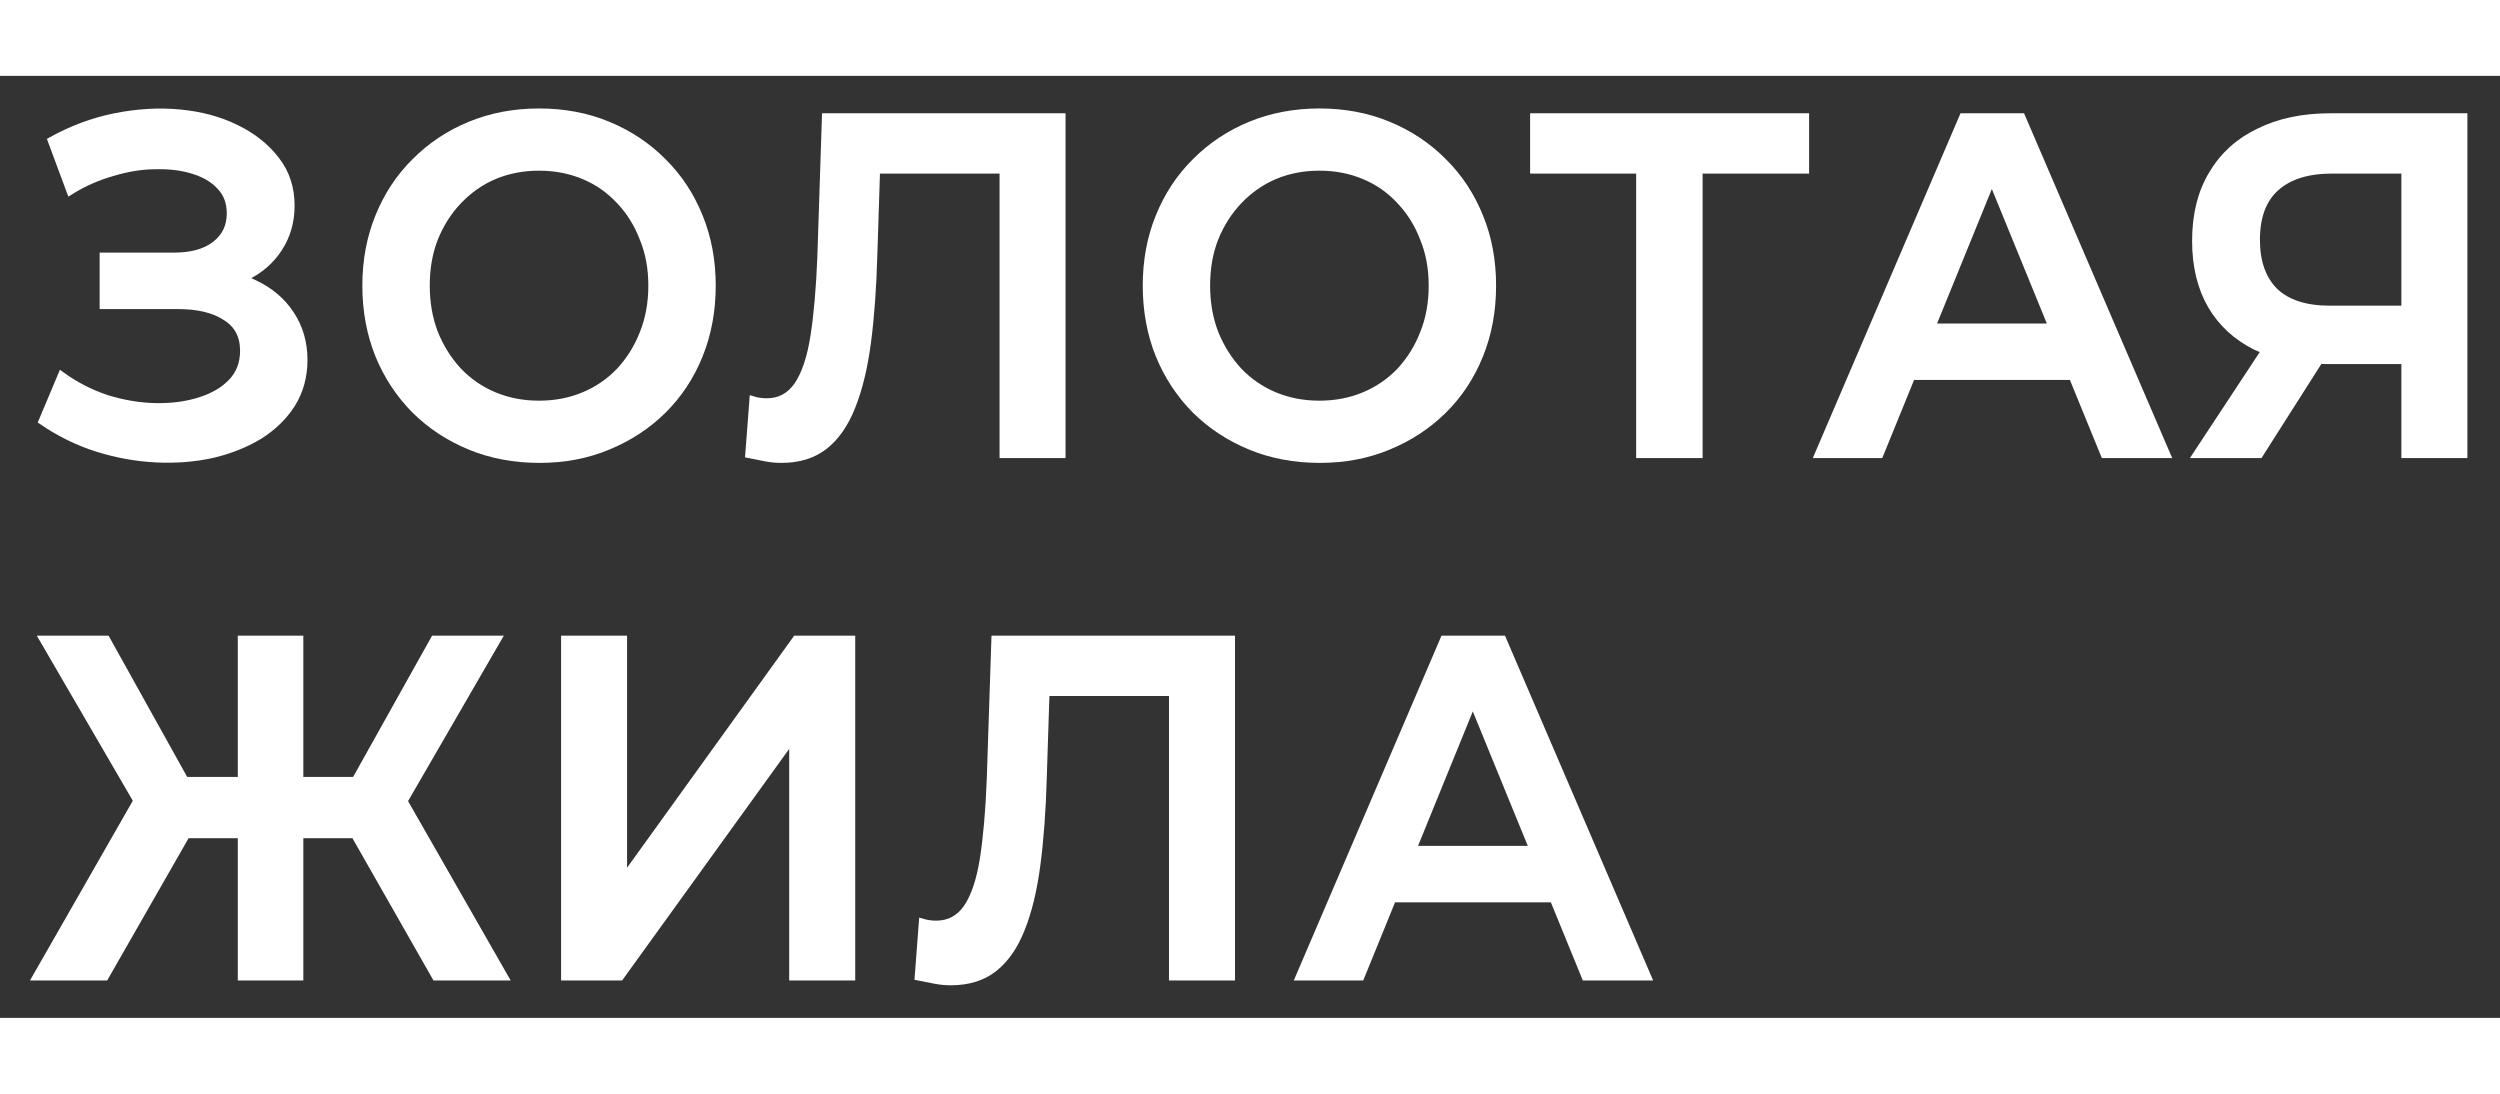 <svg width="80" height="35" viewBox="0 0 69 26" fill="none" xmlns="http://www.w3.org/2000/svg">
<rect x="0" y="0" width="69" height="26" fill="#333333" stroke="none"/>
<g id="&#208;&#183;&#208;&#190;&#208;&#187;&#208;&#190;&#209;&#130;&#208;&#176;&#209;&#143; &#208;&#182;&#208;&#184;&#208;&#187;&#208;&#176;">
<mask id="path-1-outside-1_46_798" maskUnits="userSpaceOnUse" x="0" y="0" width="69" height="26" fill="black">
<rect fill="white" width="69" height="26"/>
<path d="M1.165 9.531L1.697 8.267C2.077 8.542 2.491 8.755 2.938 8.905C3.394 9.047 3.846 9.123 4.294 9.132C4.741 9.14 5.147 9.087 5.51 8.972C5.882 8.857 6.177 8.684 6.397 8.453C6.616 8.222 6.726 7.934 6.726 7.588C6.726 7.171 6.562 6.86 6.232 6.656C5.911 6.443 5.472 6.337 4.915 6.337H2.85V4.979H4.788C5.286 4.979 5.671 4.873 5.941 4.66C6.219 4.447 6.359 4.159 6.359 3.795C6.359 3.493 6.266 3.245 6.08 3.05C5.903 2.854 5.658 2.708 5.345 2.61C5.041 2.513 4.695 2.468 4.307 2.477C3.926 2.477 3.53 2.539 3.116 2.664C2.702 2.779 2.309 2.952 1.937 3.183L1.418 1.785C1.975 1.475 2.558 1.257 3.166 1.133C3.783 1.009 4.378 0.973 4.953 1.027C5.527 1.08 6.042 1.217 6.498 1.439C6.963 1.661 7.334 1.954 7.613 2.318C7.892 2.672 8.031 3.094 8.031 3.582C8.031 4.026 7.917 4.42 7.689 4.766C7.469 5.104 7.165 5.365 6.777 5.552C6.388 5.738 5.937 5.831 5.421 5.831L5.485 5.405C6.067 5.405 6.574 5.512 7.005 5.725C7.444 5.929 7.782 6.213 8.018 6.576C8.263 6.94 8.386 7.362 8.386 7.841C8.386 8.293 8.276 8.697 8.056 9.052C7.837 9.398 7.537 9.691 7.157 9.93C6.777 10.161 6.342 10.334 5.852 10.449C5.362 10.556 4.847 10.596 4.307 10.569C3.766 10.542 3.225 10.445 2.685 10.276C2.153 10.108 1.646 9.859 1.165 9.531Z"/>
<path d="M14.89 10.582C14.197 10.582 13.56 10.463 12.977 10.223C12.394 9.983 11.888 9.651 11.457 9.225C11.026 8.79 10.693 8.284 10.456 7.708C10.22 7.122 10.101 6.483 10.101 5.791C10.101 5.099 10.22 4.465 10.456 3.888C10.693 3.302 11.026 2.797 11.457 2.371C11.888 1.936 12.394 1.599 12.977 1.359C13.56 1.12 14.193 1 14.877 1C15.57 1 16.203 1.12 16.778 1.359C17.36 1.599 17.867 1.936 18.298 2.371C18.729 2.797 19.062 3.302 19.299 3.888C19.535 4.465 19.654 5.099 19.654 5.791C19.654 6.483 19.535 7.122 19.299 7.708C19.062 8.293 18.729 8.799 18.298 9.225C17.867 9.651 17.36 9.983 16.778 10.223C16.203 10.463 15.574 10.582 14.89 10.582ZM14.877 9.065C15.325 9.065 15.739 8.985 16.119 8.826C16.499 8.666 16.828 8.44 17.107 8.147C17.386 7.845 17.601 7.499 17.753 7.109C17.914 6.709 17.994 6.27 17.994 5.791C17.994 5.312 17.914 4.877 17.753 4.487C17.601 4.088 17.386 3.742 17.107 3.449C16.828 3.147 16.499 2.916 16.119 2.757C15.739 2.597 15.325 2.517 14.877 2.517C14.43 2.517 14.016 2.597 13.636 2.757C13.264 2.916 12.935 3.147 12.648 3.449C12.369 3.742 12.149 4.088 11.989 4.487C11.837 4.877 11.761 5.312 11.761 5.791C11.761 6.261 11.837 6.696 11.989 7.095C12.149 7.495 12.369 7.845 12.648 8.147C12.927 8.44 13.256 8.666 13.636 8.826C14.016 8.985 14.43 9.065 14.877 9.065Z"/>
<path d="M21.569 10.582C21.425 10.582 21.282 10.569 21.138 10.542C20.995 10.516 20.838 10.485 20.669 10.449L20.784 8.945C20.902 8.981 21.028 8.999 21.164 8.999C21.518 8.999 21.801 8.848 22.012 8.546C22.224 8.235 22.375 7.783 22.468 7.189C22.561 6.594 22.625 5.862 22.659 4.993L22.785 1.133H29.309V10.449H27.688V2.171L28.068 2.597H23.849L24.204 2.158L24.115 4.926C24.09 5.849 24.031 6.661 23.938 7.362C23.845 8.062 23.701 8.652 23.507 9.132C23.322 9.602 23.072 9.961 22.76 10.21C22.447 10.458 22.05 10.582 21.569 10.582Z"/>
<path d="M36.428 10.582C35.736 10.582 35.098 10.463 34.515 10.223C33.933 9.983 33.426 9.651 32.995 9.225C32.564 8.79 32.231 8.284 31.994 7.708C31.758 7.122 31.64 6.483 31.64 5.791C31.64 5.099 31.758 4.465 31.994 3.888C32.231 3.302 32.564 2.797 32.995 2.371C33.426 1.936 33.933 1.599 34.515 1.359C35.098 1.12 35.731 1 36.416 1C37.108 1 37.742 1.12 38.316 1.359C38.899 1.599 39.405 1.936 39.836 2.371C40.267 2.797 40.6 3.302 40.837 3.888C41.074 4.465 41.192 5.099 41.192 5.791C41.192 6.483 41.074 7.122 40.837 7.708C40.6 8.293 40.267 8.799 39.836 9.225C39.405 9.651 38.899 9.983 38.316 10.223C37.742 10.463 37.112 10.582 36.428 10.582ZM36.416 9.065C36.863 9.065 37.277 8.985 37.657 8.826C38.037 8.666 38.367 8.44 38.645 8.147C38.924 7.845 39.139 7.499 39.291 7.109C39.452 6.709 39.532 6.27 39.532 5.791C39.532 5.312 39.452 4.877 39.291 4.487C39.139 4.088 38.924 3.742 38.645 3.449C38.367 3.147 38.037 2.916 37.657 2.757C37.277 2.597 36.863 2.517 36.416 2.517C35.968 2.517 35.554 2.597 35.174 2.757C34.803 2.916 34.473 3.147 34.186 3.449C33.907 3.742 33.688 4.088 33.527 4.487C33.375 4.877 33.299 5.312 33.299 5.791C33.299 6.261 33.375 6.696 33.527 7.095C33.688 7.495 33.907 7.845 34.186 8.147C34.465 8.44 34.794 8.666 35.174 8.826C35.554 8.985 35.968 9.065 36.416 9.065Z"/>
<path d="M45.258 10.449V2.171L45.651 2.597H42.331V1.133H49.831V2.597H46.512L46.892 2.171V10.449H45.258Z"/>
<path d="M50.185 10.449L54.176 1.133H55.798L59.801 10.449H58.078L54.645 2.051H55.304L51.883 10.449H50.185ZM52.022 8.293L52.466 6.936H57.255L57.698 8.293H52.022Z"/>
<path d="M66.378 10.449V7.468L66.784 7.854H64.187C63.444 7.854 62.802 7.725 62.261 7.468C61.729 7.202 61.319 6.825 61.032 6.337C60.745 5.84 60.602 5.245 60.602 4.553C60.602 3.835 60.754 3.223 61.058 2.717C61.362 2.202 61.792 1.812 62.35 1.546C62.907 1.271 63.562 1.133 64.313 1.133H68V10.449H66.378ZM60.627 10.449L62.819 7.122H64.478L62.362 10.449H60.627ZM66.378 6.909V2.118L66.784 2.597H64.364C63.688 2.597 63.169 2.761 62.806 3.089C62.451 3.409 62.274 3.888 62.274 4.527C62.274 5.139 62.443 5.614 62.781 5.951C63.127 6.279 63.633 6.443 64.301 6.443H66.784L66.378 6.909Z"/>
<path d="M12.022 24.867L9.437 20.329L10.831 19.464L13.922 24.867H12.022ZM7.79 20.941V19.45H10.463V20.941H7.79ZM10.92 20.409L9.387 20.196L11.984 15.551H13.732L10.92 20.409ZM2.9 24.867H1L4.091 19.464L5.497 20.329L2.9 24.867ZM8.272 24.867H6.663V15.551H8.272V24.867ZM7.144 20.941H4.459V19.45H7.144V20.941ZM4.015 20.409L1.19 15.551H2.938L5.523 20.196L4.015 20.409Z"/>
<path d="M15.586 24.867V15.551H17.207V22.165L21.971 15.551H23.504V24.867H21.882V18.266L17.119 24.867H15.586Z"/>
<path d="M26.245 25C26.102 25 25.958 24.987 25.815 24.96C25.671 24.933 25.515 24.902 25.346 24.867L25.46 23.363C25.578 23.398 25.705 23.416 25.84 23.416C26.195 23.416 26.478 23.265 26.689 22.964C26.9 22.653 27.052 22.201 27.145 21.606C27.238 21.012 27.301 20.28 27.335 19.41L27.462 15.551H33.986V24.867H32.364V16.589L32.745 17.015H28.526L28.881 16.576L28.792 19.344C28.767 20.267 28.707 21.078 28.614 21.779C28.522 22.48 28.378 23.07 28.184 23.549C27.998 24.02 27.749 24.379 27.436 24.627C27.124 24.876 26.727 25 26.245 25Z"/>
<path d="M35.86 24.867L39.851 15.551H41.472L45.475 24.867H43.753L40.319 16.469H40.978L37.558 24.867H35.86ZM37.697 22.711L38.14 21.353H42.929L43.373 22.711H37.697Z"/>
</mask>
<path d="M1.165 9.531L1.697 8.267C2.077 8.542 2.491 8.755 2.938 8.905C3.394 9.047 3.846 9.123 4.294 9.132C4.741 9.14 5.147 9.087 5.51 8.972C5.882 8.857 6.177 8.684 6.397 8.453C6.616 8.222 6.726 7.934 6.726 7.588C6.726 7.171 6.562 6.86 6.232 6.656C5.911 6.443 5.472 6.337 4.915 6.337H2.85V4.979H4.788C5.286 4.979 5.671 4.873 5.941 4.66C6.219 4.447 6.359 4.159 6.359 3.795C6.359 3.493 6.266 3.245 6.08 3.05C5.903 2.854 5.658 2.708 5.345 2.61C5.041 2.513 4.695 2.468 4.307 2.477C3.926 2.477 3.53 2.539 3.116 2.664C2.702 2.779 2.309 2.952 1.937 3.183L1.418 1.785C1.975 1.475 2.558 1.257 3.166 1.133C3.783 1.009 4.378 0.973 4.953 1.027C5.527 1.08 6.042 1.217 6.498 1.439C6.963 1.661 7.334 1.954 7.613 2.318C7.892 2.672 8.031 3.094 8.031 3.582C8.031 4.026 7.917 4.42 7.689 4.766C7.469 5.104 7.165 5.365 6.777 5.552C6.388 5.738 5.937 5.831 5.421 5.831L5.485 5.405C6.067 5.405 6.574 5.512 7.005 5.725C7.444 5.929 7.782 6.213 8.018 6.576C8.263 6.94 8.386 7.362 8.386 7.841C8.386 8.293 8.276 8.697 8.056 9.052C7.837 9.398 7.537 9.691 7.157 9.93C6.777 10.161 6.342 10.334 5.852 10.449C5.362 10.556 4.847 10.596 4.307 10.569C3.766 10.542 3.225 10.445 2.685 10.276C2.153 10.108 1.646 9.859 1.165 9.531Z" fill="white"/>
<path d="M14.89 10.582C14.197 10.582 13.56 10.463 12.977 10.223C12.394 9.983 11.888 9.651 11.457 9.225C11.026 8.79 10.693 8.284 10.456 7.708C10.22 7.122 10.101 6.483 10.101 5.791C10.101 5.099 10.22 4.465 10.456 3.888C10.693 3.302 11.026 2.797 11.457 2.371C11.888 1.936 12.394 1.599 12.977 1.359C13.56 1.12 14.193 1 14.877 1C15.57 1 16.203 1.12 16.778 1.359C17.36 1.599 17.867 1.936 18.298 2.371C18.729 2.797 19.062 3.302 19.299 3.888C19.535 4.465 19.654 5.099 19.654 5.791C19.654 6.483 19.535 7.122 19.299 7.708C19.062 8.293 18.729 8.799 18.298 9.225C17.867 9.651 17.36 9.983 16.778 10.223C16.203 10.463 15.574 10.582 14.89 10.582ZM14.877 9.065C15.325 9.065 15.739 8.985 16.119 8.826C16.499 8.666 16.828 8.44 17.107 8.147C17.386 7.845 17.601 7.499 17.753 7.109C17.914 6.709 17.994 6.27 17.994 5.791C17.994 5.312 17.914 4.877 17.753 4.487C17.601 4.088 17.386 3.742 17.107 3.449C16.828 3.147 16.499 2.916 16.119 2.757C15.739 2.597 15.325 2.517 14.877 2.517C14.43 2.517 14.016 2.597 13.636 2.757C13.264 2.916 12.935 3.147 12.648 3.449C12.369 3.742 12.149 4.088 11.989 4.487C11.837 4.877 11.761 5.312 11.761 5.791C11.761 6.261 11.837 6.696 11.989 7.095C12.149 7.495 12.369 7.845 12.648 8.147C12.927 8.44 13.256 8.666 13.636 8.826C14.016 8.985 14.43 9.065 14.877 9.065Z" fill="white"/>
<path d="M21.569 10.582C21.425 10.582 21.282 10.569 21.138 10.542C20.995 10.516 20.838 10.485 20.669 10.449L20.784 8.945C20.902 8.981 21.028 8.999 21.164 8.999C21.518 8.999 21.801 8.848 22.012 8.546C22.224 8.235 22.375 7.783 22.468 7.189C22.561 6.594 22.625 5.862 22.659 4.993L22.785 1.133H29.309V10.449H27.688V2.171L28.068 2.597H23.849L24.204 2.158L24.115 4.926C24.09 5.849 24.031 6.661 23.938 7.362C23.845 8.062 23.701 8.652 23.507 9.132C23.322 9.602 23.072 9.961 22.76 10.21C22.447 10.458 22.05 10.582 21.569 10.582Z" fill="white"/>
<path d="M36.428 10.582C35.736 10.582 35.098 10.463 34.515 10.223C33.933 9.983 33.426 9.651 32.995 9.225C32.564 8.79 32.231 8.284 31.994 7.708C31.758 7.122 31.64 6.483 31.64 5.791C31.64 5.099 31.758 4.465 31.994 3.888C32.231 3.302 32.564 2.797 32.995 2.371C33.426 1.936 33.933 1.599 34.515 1.359C35.098 1.12 35.731 1 36.416 1C37.108 1 37.742 1.12 38.316 1.359C38.899 1.599 39.405 1.936 39.836 2.371C40.267 2.797 40.6 3.302 40.837 3.888C41.074 4.465 41.192 5.099 41.192 5.791C41.192 6.483 41.074 7.122 40.837 7.708C40.6 8.293 40.267 8.799 39.836 9.225C39.405 9.651 38.899 9.983 38.316 10.223C37.742 10.463 37.112 10.582 36.428 10.582ZM36.416 9.065C36.863 9.065 37.277 8.985 37.657 8.826C38.037 8.666 38.367 8.44 38.645 8.147C38.924 7.845 39.139 7.499 39.291 7.109C39.452 6.709 39.532 6.27 39.532 5.791C39.532 5.312 39.452 4.877 39.291 4.487C39.139 4.088 38.924 3.742 38.645 3.449C38.367 3.147 38.037 2.916 37.657 2.757C37.277 2.597 36.863 2.517 36.416 2.517C35.968 2.517 35.554 2.597 35.174 2.757C34.803 2.916 34.473 3.147 34.186 3.449C33.907 3.742 33.688 4.088 33.527 4.487C33.375 4.877 33.299 5.312 33.299 5.791C33.299 6.261 33.375 6.696 33.527 7.095C33.688 7.495 33.907 7.845 34.186 8.147C34.465 8.44 34.794 8.666 35.174 8.826C35.554 8.985 35.968 9.065 36.416 9.065Z" fill="white"/>
<path d="M45.258 10.449V2.171L45.651 2.597H42.331V1.133H49.831V2.597H46.512L46.892 2.171V10.449H45.258Z" fill="white"/>
<path d="M50.185 10.449L54.176 1.133H55.798L59.801 10.449H58.078L54.645 2.051H55.304L51.883 10.449H50.185ZM52.022 8.293L52.466 6.936H57.255L57.698 8.293H52.022Z" fill="white"/>
<path d="M66.378 10.449V7.468L66.784 7.854H64.187C63.444 7.854 62.802 7.725 62.261 7.468C61.729 7.202 61.319 6.825 61.032 6.337C60.745 5.84 60.602 5.245 60.602 4.553C60.602 3.835 60.754 3.223 61.058 2.717C61.362 2.202 61.792 1.812 62.35 1.546C62.907 1.271 63.562 1.133 64.313 1.133H68V10.449H66.378ZM60.627 10.449L62.819 7.122H64.478L62.362 10.449H60.627ZM66.378 6.909V2.118L66.784 2.597H64.364C63.688 2.597 63.169 2.761 62.806 3.089C62.451 3.409 62.274 3.888 62.274 4.527C62.274 5.139 62.443 5.614 62.781 5.951C63.127 6.279 63.633 6.443 64.301 6.443H66.784L66.378 6.909Z" fill="white"/>
<path d="M12.022 24.867L9.437 20.329L10.831 19.464L13.922 24.867H12.022ZM7.79 20.941V19.45H10.463V20.941H7.79ZM10.92 20.409L9.387 20.196L11.984 15.551H13.732L10.92 20.409ZM2.9 24.867H1L4.091 19.464L5.497 20.329L2.9 24.867ZM8.272 24.867H6.663V15.551H8.272V24.867ZM7.144 20.941H4.459V19.45H7.144V20.941ZM4.015 20.409L1.19 15.551H2.938L5.523 20.196L4.015 20.409Z" fill="white"/>
<path d="M15.586 24.867V15.551H17.207V22.165L21.971 15.551H23.504V24.867H21.882V18.266L17.119 24.867H15.586Z" fill="white"/>
<path d="M26.245 25C26.102 25 25.958 24.987 25.815 24.96C25.671 24.933 25.515 24.902 25.346 24.867L25.46 23.363C25.578 23.398 25.705 23.416 25.84 23.416C26.195 23.416 26.478 23.265 26.689 22.964C26.9 22.653 27.052 22.201 27.145 21.606C27.238 21.012 27.301 20.28 27.335 19.41L27.462 15.551H33.986V24.867H32.364V16.589L32.745 17.015H28.526L28.881 16.576L28.792 19.344C28.767 20.267 28.707 21.078 28.614 21.779C28.522 22.48 28.378 23.07 28.184 23.549C27.998 24.02 27.749 24.379 27.436 24.627C27.124 24.876 26.727 25 26.245 25Z" fill="white"/>
<path d="M35.86 24.867L39.851 15.551H41.472L45.475 24.867H43.753L40.319 16.469H40.978L37.558 24.867H35.86ZM37.697 22.711L38.14 21.353H42.929L43.373 22.711H37.697Z" fill="white"/>
<path d="M1.165 9.531L1.697 8.267C2.077 8.542 2.491 8.755 2.938 8.905C3.394 9.047 3.846 9.123 4.294 9.132C4.741 9.14 5.147 9.087 5.51 8.972C5.882 8.857 6.177 8.684 6.397 8.453C6.616 8.222 6.726 7.934 6.726 7.588C6.726 7.171 6.562 6.86 6.232 6.656C5.911 6.443 5.472 6.337 4.915 6.337H2.85V4.979H4.788C5.286 4.979 5.671 4.873 5.941 4.66C6.219 4.447 6.359 4.159 6.359 3.795C6.359 3.493 6.266 3.245 6.08 3.05C5.903 2.854 5.658 2.708 5.345 2.61C5.041 2.513 4.695 2.468 4.307 2.477C3.926 2.477 3.53 2.539 3.116 2.664C2.702 2.779 2.309 2.952 1.937 3.183L1.418 1.785C1.975 1.475 2.558 1.257 3.166 1.133C3.783 1.009 4.378 0.973 4.953 1.027C5.527 1.08 6.042 1.217 6.498 1.439C6.963 1.661 7.334 1.954 7.613 2.318C7.892 2.672 8.031 3.094 8.031 3.582C8.031 4.026 7.917 4.42 7.689 4.766C7.469 5.104 7.165 5.365 6.777 5.552C6.388 5.738 5.937 5.831 5.421 5.831L5.485 5.405C6.067 5.405 6.574 5.512 7.005 5.725C7.444 5.929 7.782 6.213 8.018 6.576C8.263 6.94 8.386 7.362 8.386 7.841C8.386 8.293 8.276 8.697 8.056 9.052C7.837 9.398 7.537 9.691 7.157 9.93C6.777 10.161 6.342 10.334 5.852 10.449C5.362 10.556 4.847 10.596 4.307 10.569C3.766 10.542 3.225 10.445 2.685 10.276C2.153 10.108 1.646 9.859 1.165 9.531Z" stroke="white" stroke-width="0.2" mask="url(#path-1-outside-1_46_798)"/>
<path d="M14.89 10.582C14.197 10.582 13.56 10.463 12.977 10.223C12.394 9.983 11.888 9.651 11.457 9.225C11.026 8.79 10.693 8.284 10.456 7.708C10.22 7.122 10.101 6.483 10.101 5.791C10.101 5.099 10.22 4.465 10.456 3.888C10.693 3.302 11.026 2.797 11.457 2.371C11.888 1.936 12.394 1.599 12.977 1.359C13.56 1.12 14.193 1 14.877 1C15.57 1 16.203 1.12 16.778 1.359C17.36 1.599 17.867 1.936 18.298 2.371C18.729 2.797 19.062 3.302 19.299 3.888C19.535 4.465 19.654 5.099 19.654 5.791C19.654 6.483 19.535 7.122 19.299 7.708C19.062 8.293 18.729 8.799 18.298 9.225C17.867 9.651 17.36 9.983 16.778 10.223C16.203 10.463 15.574 10.582 14.89 10.582ZM14.877 9.065C15.325 9.065 15.739 8.985 16.119 8.826C16.499 8.666 16.828 8.44 17.107 8.147C17.386 7.845 17.601 7.499 17.753 7.109C17.914 6.709 17.994 6.27 17.994 5.791C17.994 5.312 17.914 4.877 17.753 4.487C17.601 4.088 17.386 3.742 17.107 3.449C16.828 3.147 16.499 2.916 16.119 2.757C15.739 2.597 15.325 2.517 14.877 2.517C14.43 2.517 14.016 2.597 13.636 2.757C13.264 2.916 12.935 3.147 12.648 3.449C12.369 3.742 12.149 4.088 11.989 4.487C11.837 4.877 11.761 5.312 11.761 5.791C11.761 6.261 11.837 6.696 11.989 7.095C12.149 7.495 12.369 7.845 12.648 8.147C12.927 8.44 13.256 8.666 13.636 8.826C14.016 8.985 14.43 9.065 14.877 9.065Z" stroke="white" stroke-width="0.2" mask="url(#path-1-outside-1_46_798)"/>
<path d="M21.569 10.582C21.425 10.582 21.282 10.569 21.138 10.542C20.995 10.516 20.838 10.485 20.669 10.449L20.784 8.945C20.902 8.981 21.028 8.999 21.164 8.999C21.518 8.999 21.801 8.848 22.012 8.546C22.224 8.235 22.375 7.783 22.468 7.189C22.561 6.594 22.625 5.862 22.659 4.993L22.785 1.133H29.309V10.449H27.688V2.171L28.068 2.597H23.849L24.204 2.158L24.115 4.926C24.09 5.849 24.031 6.661 23.938 7.362C23.845 8.062 23.701 8.652 23.507 9.132C23.322 9.602 23.072 9.961 22.76 10.21C22.447 10.458 22.05 10.582 21.569 10.582Z" stroke="white" stroke-width="0.2" mask="url(#path-1-outside-1_46_798)"/>
<path d="M36.428 10.582C35.736 10.582 35.098 10.463 34.515 10.223C33.933 9.983 33.426 9.651 32.995 9.225C32.564 8.79 32.231 8.284 31.994 7.708C31.758 7.122 31.64 6.483 31.64 5.791C31.64 5.099 31.758 4.465 31.994 3.888C32.231 3.302 32.564 2.797 32.995 2.371C33.426 1.936 33.933 1.599 34.515 1.359C35.098 1.12 35.731 1 36.416 1C37.108 1 37.742 1.12 38.316 1.359C38.899 1.599 39.405 1.936 39.836 2.371C40.267 2.797 40.6 3.302 40.837 3.888C41.074 4.465 41.192 5.099 41.192 5.791C41.192 6.483 41.074 7.122 40.837 7.708C40.6 8.293 40.267 8.799 39.836 9.225C39.405 9.651 38.899 9.983 38.316 10.223C37.742 10.463 37.112 10.582 36.428 10.582ZM36.416 9.065C36.863 9.065 37.277 8.985 37.657 8.826C38.037 8.666 38.367 8.44 38.645 8.147C38.924 7.845 39.139 7.499 39.291 7.109C39.452 6.709 39.532 6.27 39.532 5.791C39.532 5.312 39.452 4.877 39.291 4.487C39.139 4.088 38.924 3.742 38.645 3.449C38.367 3.147 38.037 2.916 37.657 2.757C37.277 2.597 36.863 2.517 36.416 2.517C35.968 2.517 35.554 2.597 35.174 2.757C34.803 2.916 34.473 3.147 34.186 3.449C33.907 3.742 33.688 4.088 33.527 4.487C33.375 4.877 33.299 5.312 33.299 5.791C33.299 6.261 33.375 6.696 33.527 7.095C33.688 7.495 33.907 7.845 34.186 8.147C34.465 8.44 34.794 8.666 35.174 8.826C35.554 8.985 35.968 9.065 36.416 9.065Z" stroke="white" stroke-width="0.2" mask="url(#path-1-outside-1_46_798)"/>
<path d="M45.258 10.449V2.171L45.651 2.597H42.331V1.133H49.831V2.597H46.512L46.892 2.171V10.449H45.258Z" stroke="white" stroke-width="0.2" mask="url(#path-1-outside-1_46_798)"/>
<path d="M50.185 10.449L54.176 1.133H55.798L59.801 10.449H58.078L54.645 2.051H55.304L51.883 10.449H50.185ZM52.022 8.293L52.466 6.936H57.255L57.698 8.293H52.022Z" stroke="white" stroke-width="0.2" mask="url(#path-1-outside-1_46_798)"/>
<path d="M66.378 10.449V7.468L66.784 7.854H64.187C63.444 7.854 62.802 7.725 62.261 7.468C61.729 7.202 61.319 6.825 61.032 6.337C60.745 5.84 60.602 5.245 60.602 4.553C60.602 3.835 60.754 3.223 61.058 2.717C61.362 2.202 61.792 1.812 62.35 1.546C62.907 1.271 63.562 1.133 64.313 1.133H68V10.449H66.378ZM60.627 10.449L62.819 7.122H64.478L62.362 10.449H60.627ZM66.378 6.909V2.118L66.784 2.597H64.364C63.688 2.597 63.169 2.761 62.806 3.089C62.451 3.409 62.274 3.888 62.274 4.527C62.274 5.139 62.443 5.614 62.781 5.951C63.127 6.279 63.633 6.443 64.301 6.443H66.784L66.378 6.909Z" stroke="white" stroke-width="0.2" mask="url(#path-1-outside-1_46_798)"/>
<path d="M12.022 24.867L9.437 20.329L10.831 19.464L13.922 24.867H12.022ZM7.79 20.941V19.45H10.463V20.941H7.79ZM10.92 20.409L9.387 20.196L11.984 15.551H13.732L10.92 20.409ZM2.9 24.867H1L4.091 19.464L5.497 20.329L2.9 24.867ZM8.272 24.867H6.663V15.551H8.272V24.867ZM7.144 20.941H4.459V19.45H7.144V20.941ZM4.015 20.409L1.19 15.551H2.938L5.523 20.196L4.015 20.409Z" stroke="white" stroke-width="0.2" mask="url(#path-1-outside-1_46_798)"/>
<path d="M15.586 24.867V15.551H17.207V22.165L21.971 15.551H23.504V24.867H21.882V18.266L17.119 24.867H15.586Z" stroke="white" stroke-width="0.2" mask="url(#path-1-outside-1_46_798)"/>
<path d="M26.245 25C26.102 25 25.958 24.987 25.815 24.96C25.671 24.933 25.515 24.902 25.346 24.867L25.46 23.363C25.578 23.398 25.705 23.416 25.84 23.416C26.195 23.416 26.478 23.265 26.689 22.964C26.9 22.653 27.052 22.201 27.145 21.606C27.238 21.012 27.301 20.28 27.335 19.41L27.462 15.551H33.986V24.867H32.364V16.589L32.745 17.015H28.526L28.881 16.576L28.792 19.344C28.767 20.267 28.707 21.078 28.614 21.779C28.522 22.48 28.378 23.07 28.184 23.549C27.998 24.02 27.749 24.379 27.436 24.627C27.124 24.876 26.727 25 26.245 25Z" stroke="white" stroke-width="0.2" mask="url(#path-1-outside-1_46_798)"/>
<path d="M35.86 24.867L39.851 15.551H41.472L45.475 24.867H43.753L40.319 16.469H40.978L37.558 24.867H35.86ZM37.697 22.711L38.14 21.353H42.929L43.373 22.711H37.697Z" stroke="white" stroke-width="0.2" mask="url(#path-1-outside-1_46_798)"/>
</g>
</svg>

